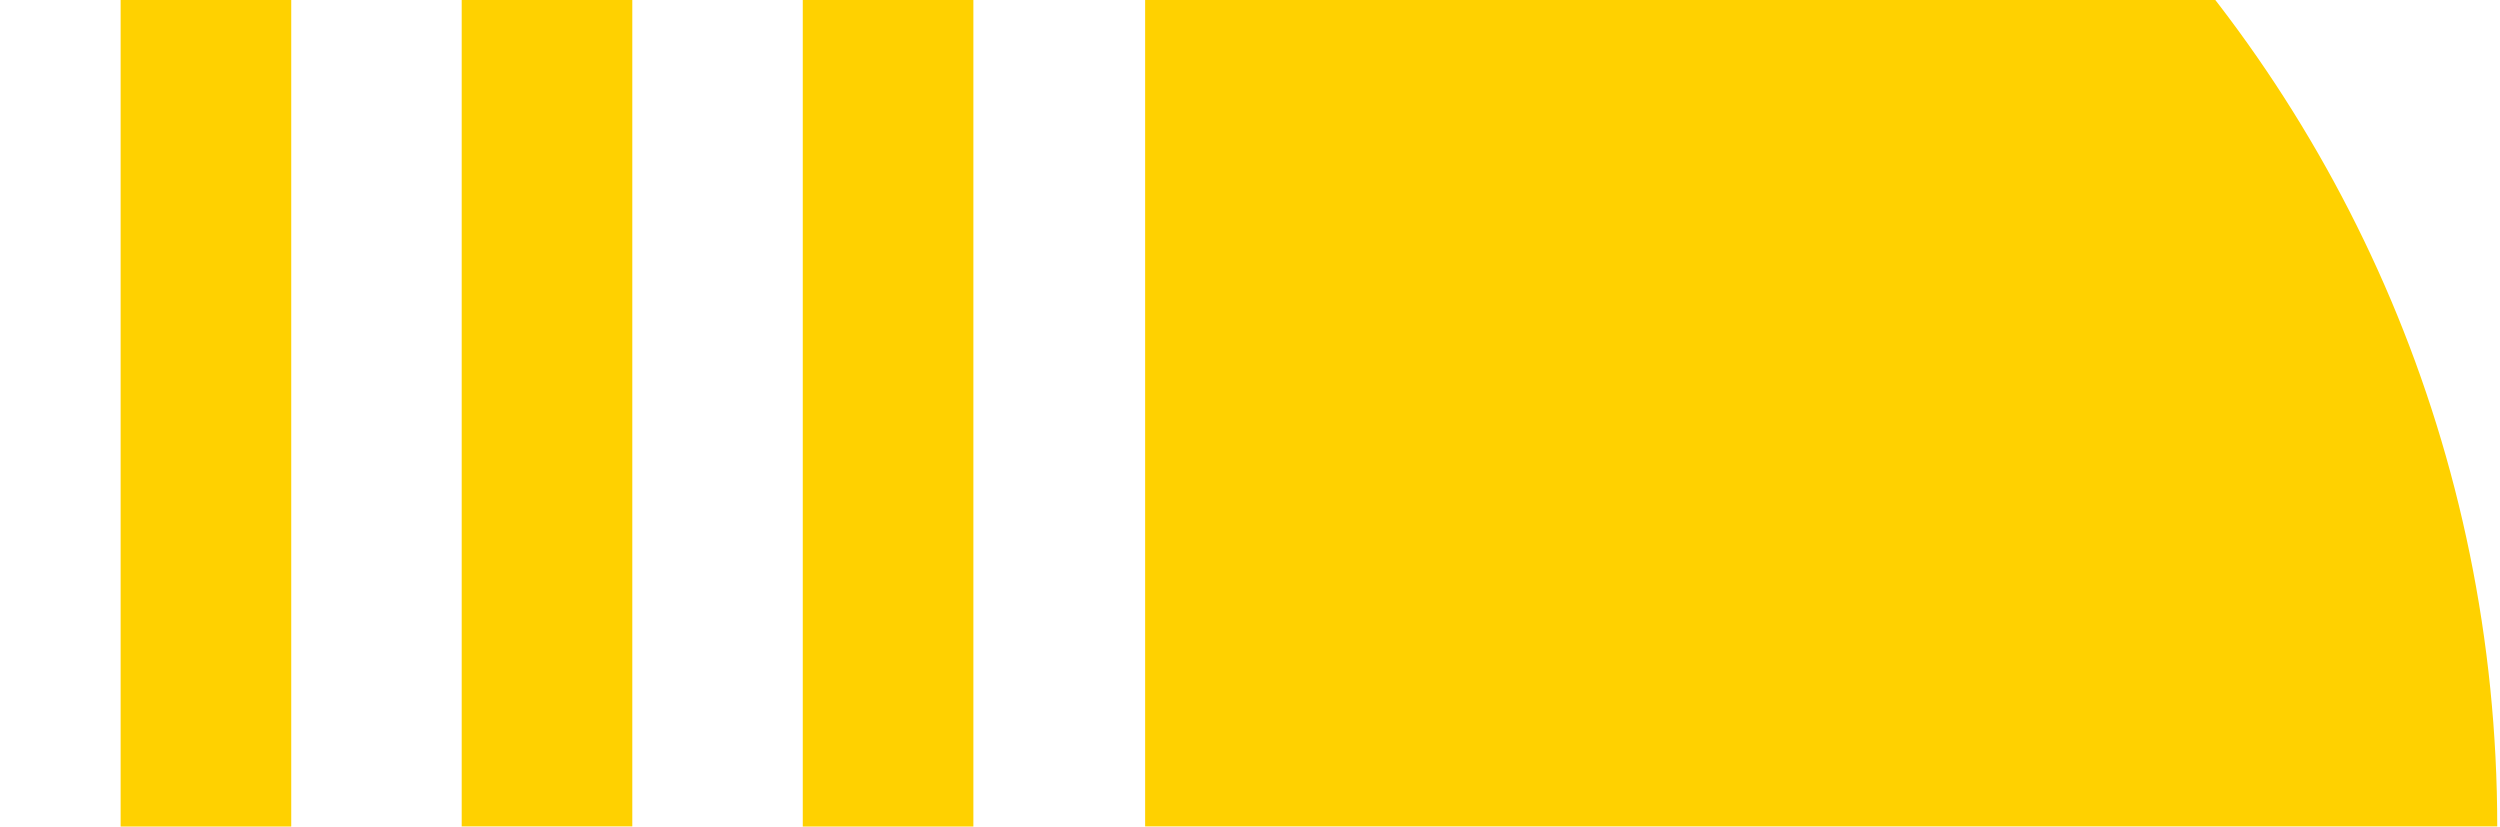<svg xmlns="http://www.w3.org/2000/svg" width="623" height="206" viewBox="0 0 623 206" fill="none"><path d="M285.367 -131C471.447 -131 622.312 19.864 622.312 205.944H285.367V-131Z" fill="#FFD100"></path><path d="M30.062 -17.487V205.98H72.577V-58.221C57.266 -45.901 43.023 -32.264 30.062 -17.487Z" fill="#FFD100"></path><path d="M200.051 -122.348V205.98H242.565V-130.431C228.109 -128.615 213.902 -125.909 200.051 -122.348Z" fill="#FFD100"></path><path d="M115.055 -87.453V205.945H157.569V-108.283C142.863 -102.301 128.656 -95.358 115.055 -87.453Z" fill="#FFD100"></path></svg>